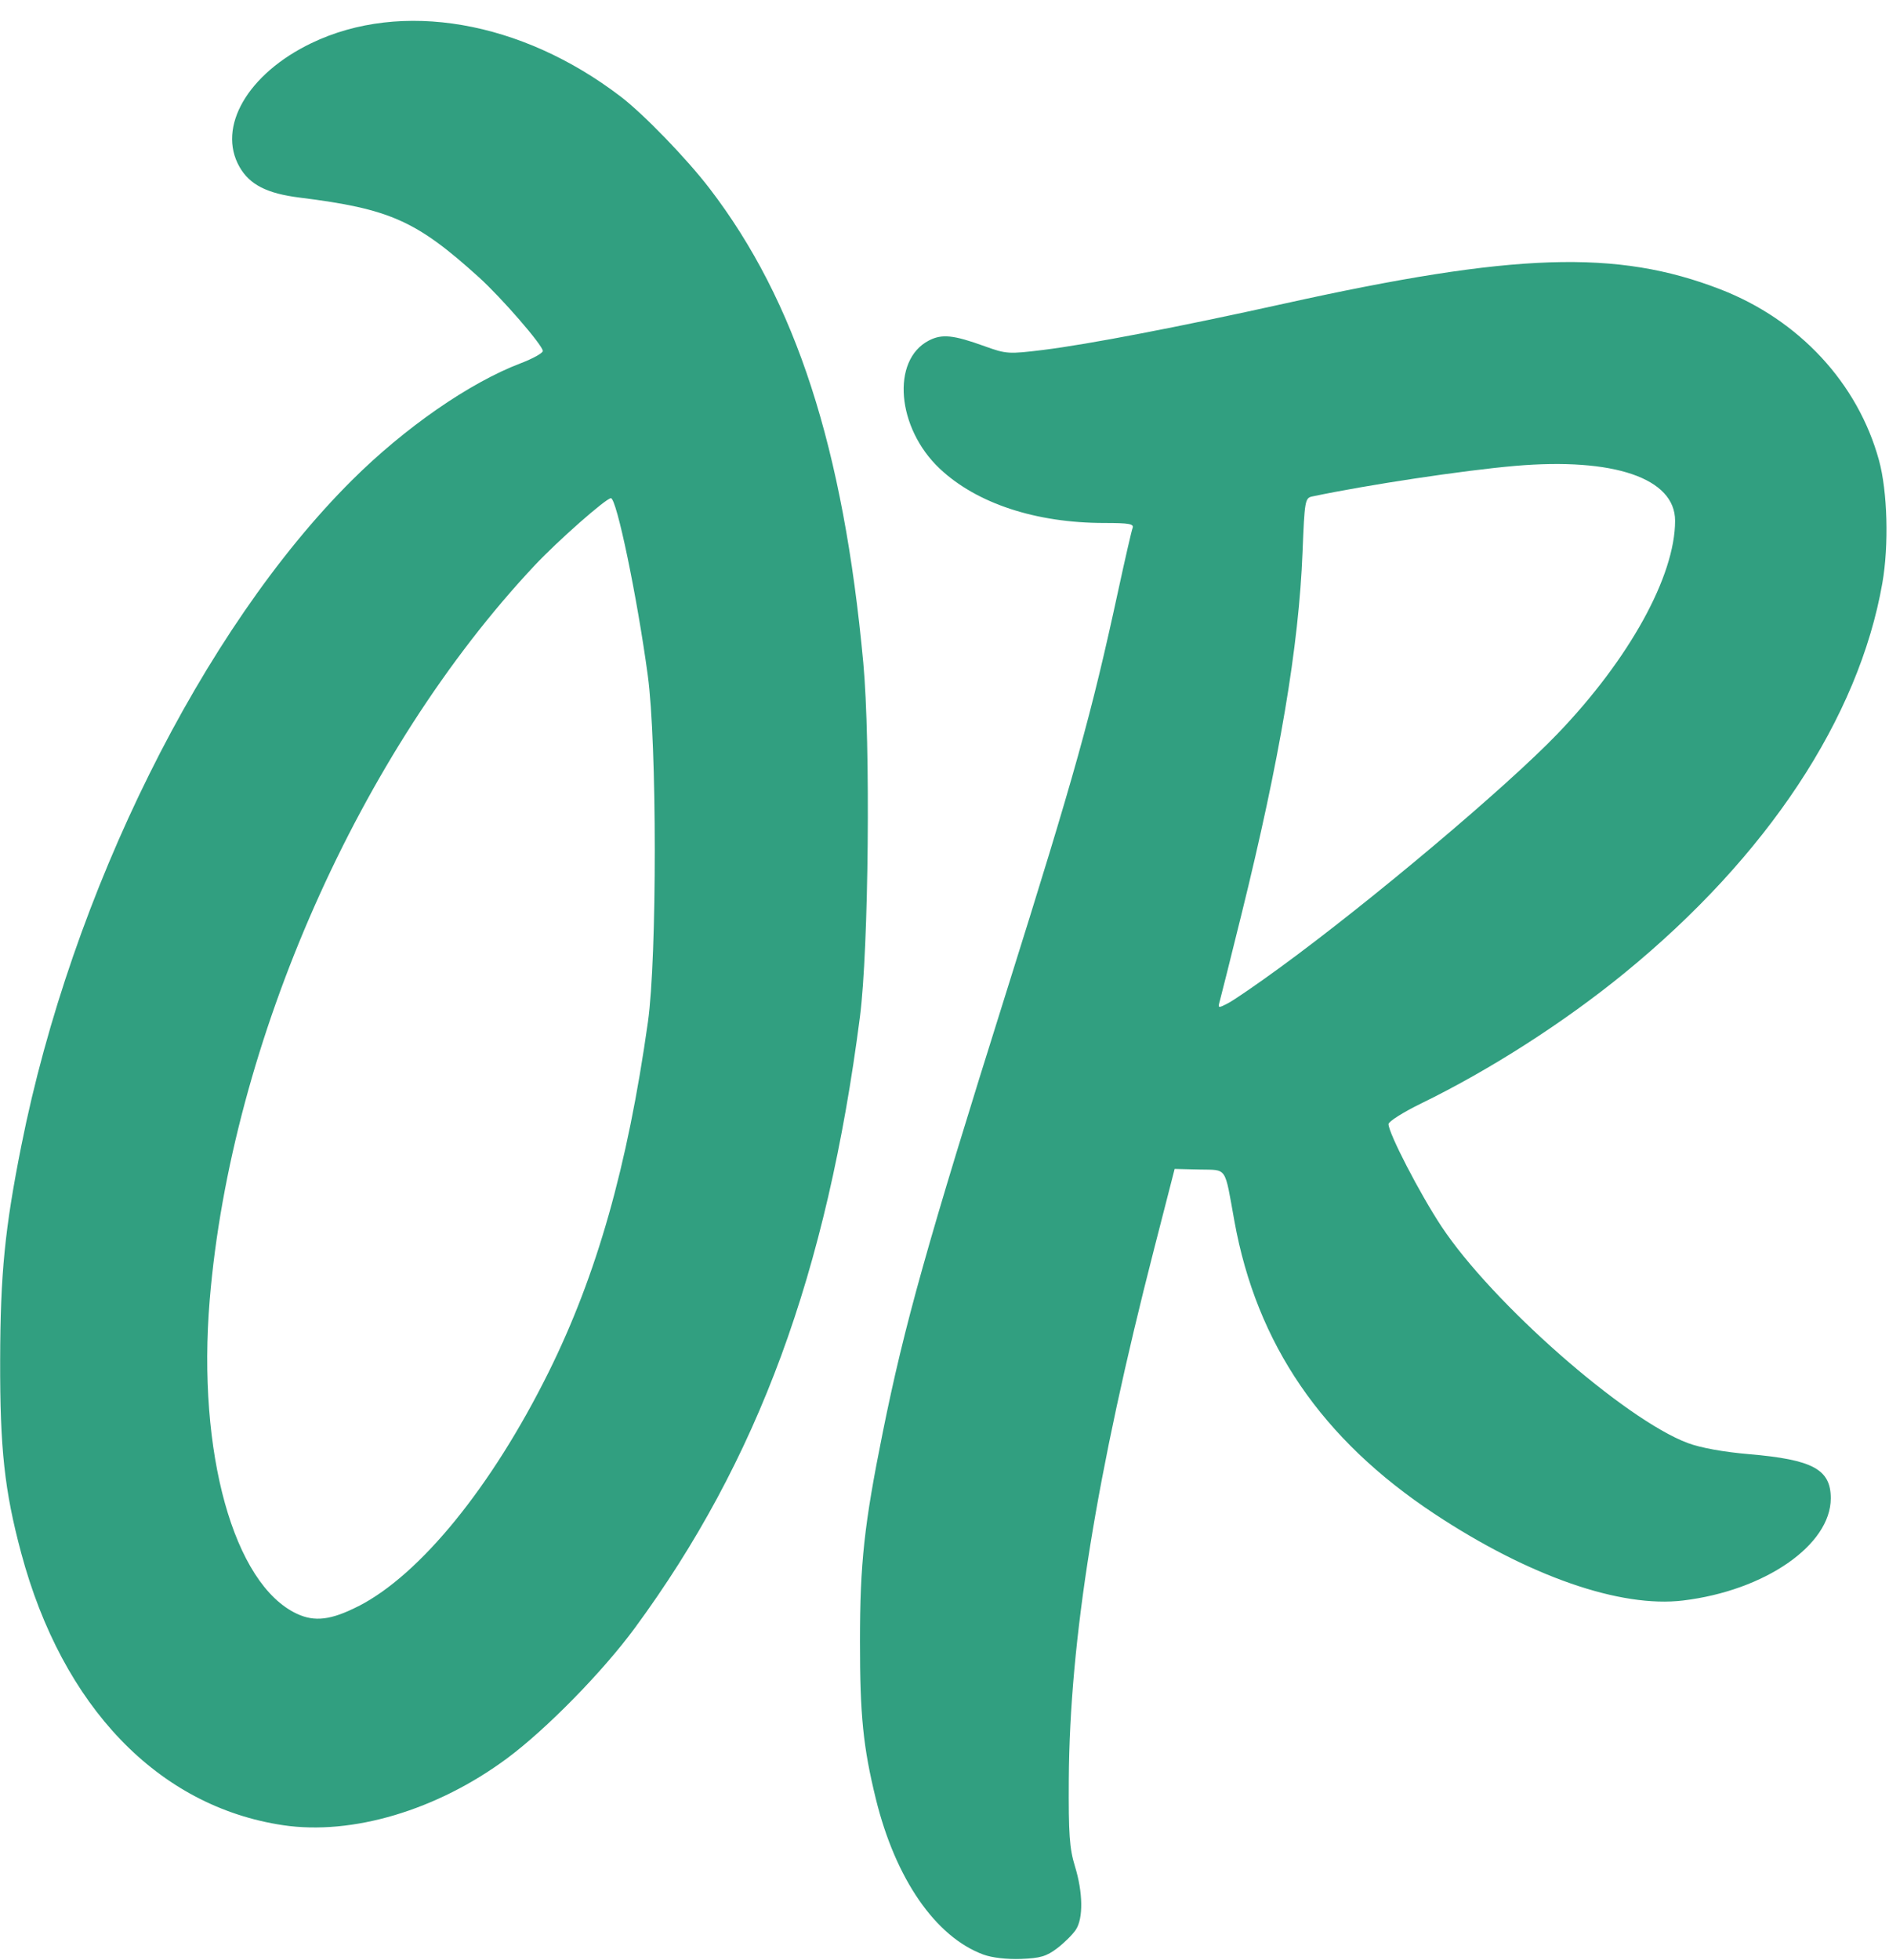 <?xml version="1.0" encoding="UTF-8" standalone="no"?><svg xmlns="http://www.w3.org/2000/svg" xmlns:xlink="http://www.w3.org/1999/xlink" fill="#319f80" height="495.5" preserveAspectRatio="xMidYMid meet" version="1" viewBox="17.4 5.7 477.8 495.5" width="477.8" zoomAndPan="magnify"><g id="change1_1"><path d="M266.135,499.904c-12.096-4.47-22.244-19.152-27.196-39.348c-3.215-13.113-4.026-21.143-4.018-39.824 c0-19.807,1.078-29.634,5.75-52.802c5.499-27.271,11.159-47.435,31.271-111.419c17.38-55.29,21.482-70.002,28.286-101.432 c1.741-8.043,3.383-15.191,3.649-15.885c0.395-1.025-0.947-1.262-7.141-1.262c-17.342,0-32.341-4.954-41.668-13.762 c-10.851-10.245-12.297-27.419-2.726-32.368c3.323-1.718,6.176-1.427,14.121,1.442c5.465,1.973,6.07,2.012,14.767,0.939 c11.372-1.403,34.313-5.808,60.975-11.708c58.231-12.886,84.165-13.741,110.299-3.636c19.96,7.719,34.834,23.744,40.174,43.286 c2.142,7.834,2.512,21.438,0.844,30.984c-5.962,34.123-29.119,69.133-65.233,98.626c-15.271,12.471-33.981,24.466-51.418,32.964 c-4.545,2.216-8.263,4.566-8.264,5.226c-0.002,2.289,7.945,17.644,13.385,25.861c12.789,19.321,46.316,48.794,62.314,54.78 c3.234,1.21,9.045,2.265,15.522,2.816c16.089,1.372,20.645,3.834,20.645,11.159c0,11.81-16.653,23.33-37.341,25.834 c-15.891,1.923-39.018-6.125-62.846-21.869c-28.561-18.871-45.036-42.958-50.663-74.069c-2.547-14.082-1.714-12.857-8.872-13.03 l-6.239-0.151l-5.173,20.137c-14.641,57-21.379,98.871-21.602,134.24c-0.085,13.774,0.174,17.458,1.549,21.926 c2.041,6.627,2.139,13.15,0.242,16.049c-0.785,1.197-2.902,3.303-4.703,4.677c-2.712,2.067-4.295,2.536-9.191,2.72 c-3.549,0.133-7.349-0.308-9.496-1.102H266.135z M341.227,250.288c22.933-16.739,57.146-45.547,70.111-59.033 c18.15-18.881,29.757-39.899,29.757-53.89c0-10.738-15.469-16.031-40.507-13.863c-13.066,1.132-37.278,4.782-51.313,7.736 c-1.779,0.375-1.906,1.117-2.414,14.06c-0.933,23.792-5.742,52.318-15.43,91.524c-2.676,10.829-5.13,20.634-5.452,21.792 c-0.577,2.068-0.544,2.08,2.066,0.729C329.506,258.59,335.438,254.514,341.227,250.288L341.227,250.288z M88.972,467.188 c-31.552-4.719-55.786-29.911-66.218-68.838c-4.215-15.728-5.373-26.352-5.315-48.766c0.055-21.87,1.174-33.194,5.345-54.144 c12.755-64.082,45.802-130.609,83.574-168.248c13.388-13.341,29.791-24.716,42.75-29.647c3.069-1.168,5.587-2.565,5.594-3.105 c0-1.405-10.42-13.438-16.158-18.625c-15.883-14.36-22.519-17.307-45.394-20.162c-8.229-1.027-12.602-3.26-15.161-7.742 C72.238,37.841,80.07,24.349,96.158,16.61c22.758-10.946,53.107-5.704,78.245,13.516c5.821,4.45,16.697,15.691,22.479,23.235 c21.821,28.464,33.829,65.507,38.878,119.921c1.868,20.137,1.376,72.263-0.845,89.493c-8.361,64.865-25.804,112.212-56.933,154.541 c-8.146,11.078-22.394,25.611-32.332,32.979C127.983,463.396,106.475,469.807,88.972,467.188z M108.023,411.84 c15.643-7.964,33.771-30.243,48.106-59.123c12.215-24.608,19.996-52.012,25.154-88.599c2.323-16.476,2.31-70.525-0.043-87.704 c-2.704-19.921-7.873-44.747-9.316-44.747c-1.212,0-13.442,10.773-19.254,16.961c-44.307,47.172-76.82,120.617-82.225,185.742 c-3.202,38.571,6.057,71.891,22.052,79.363c4.495,2.101,8.657,1.592,15.506-1.895H108.023z"/></g></svg>